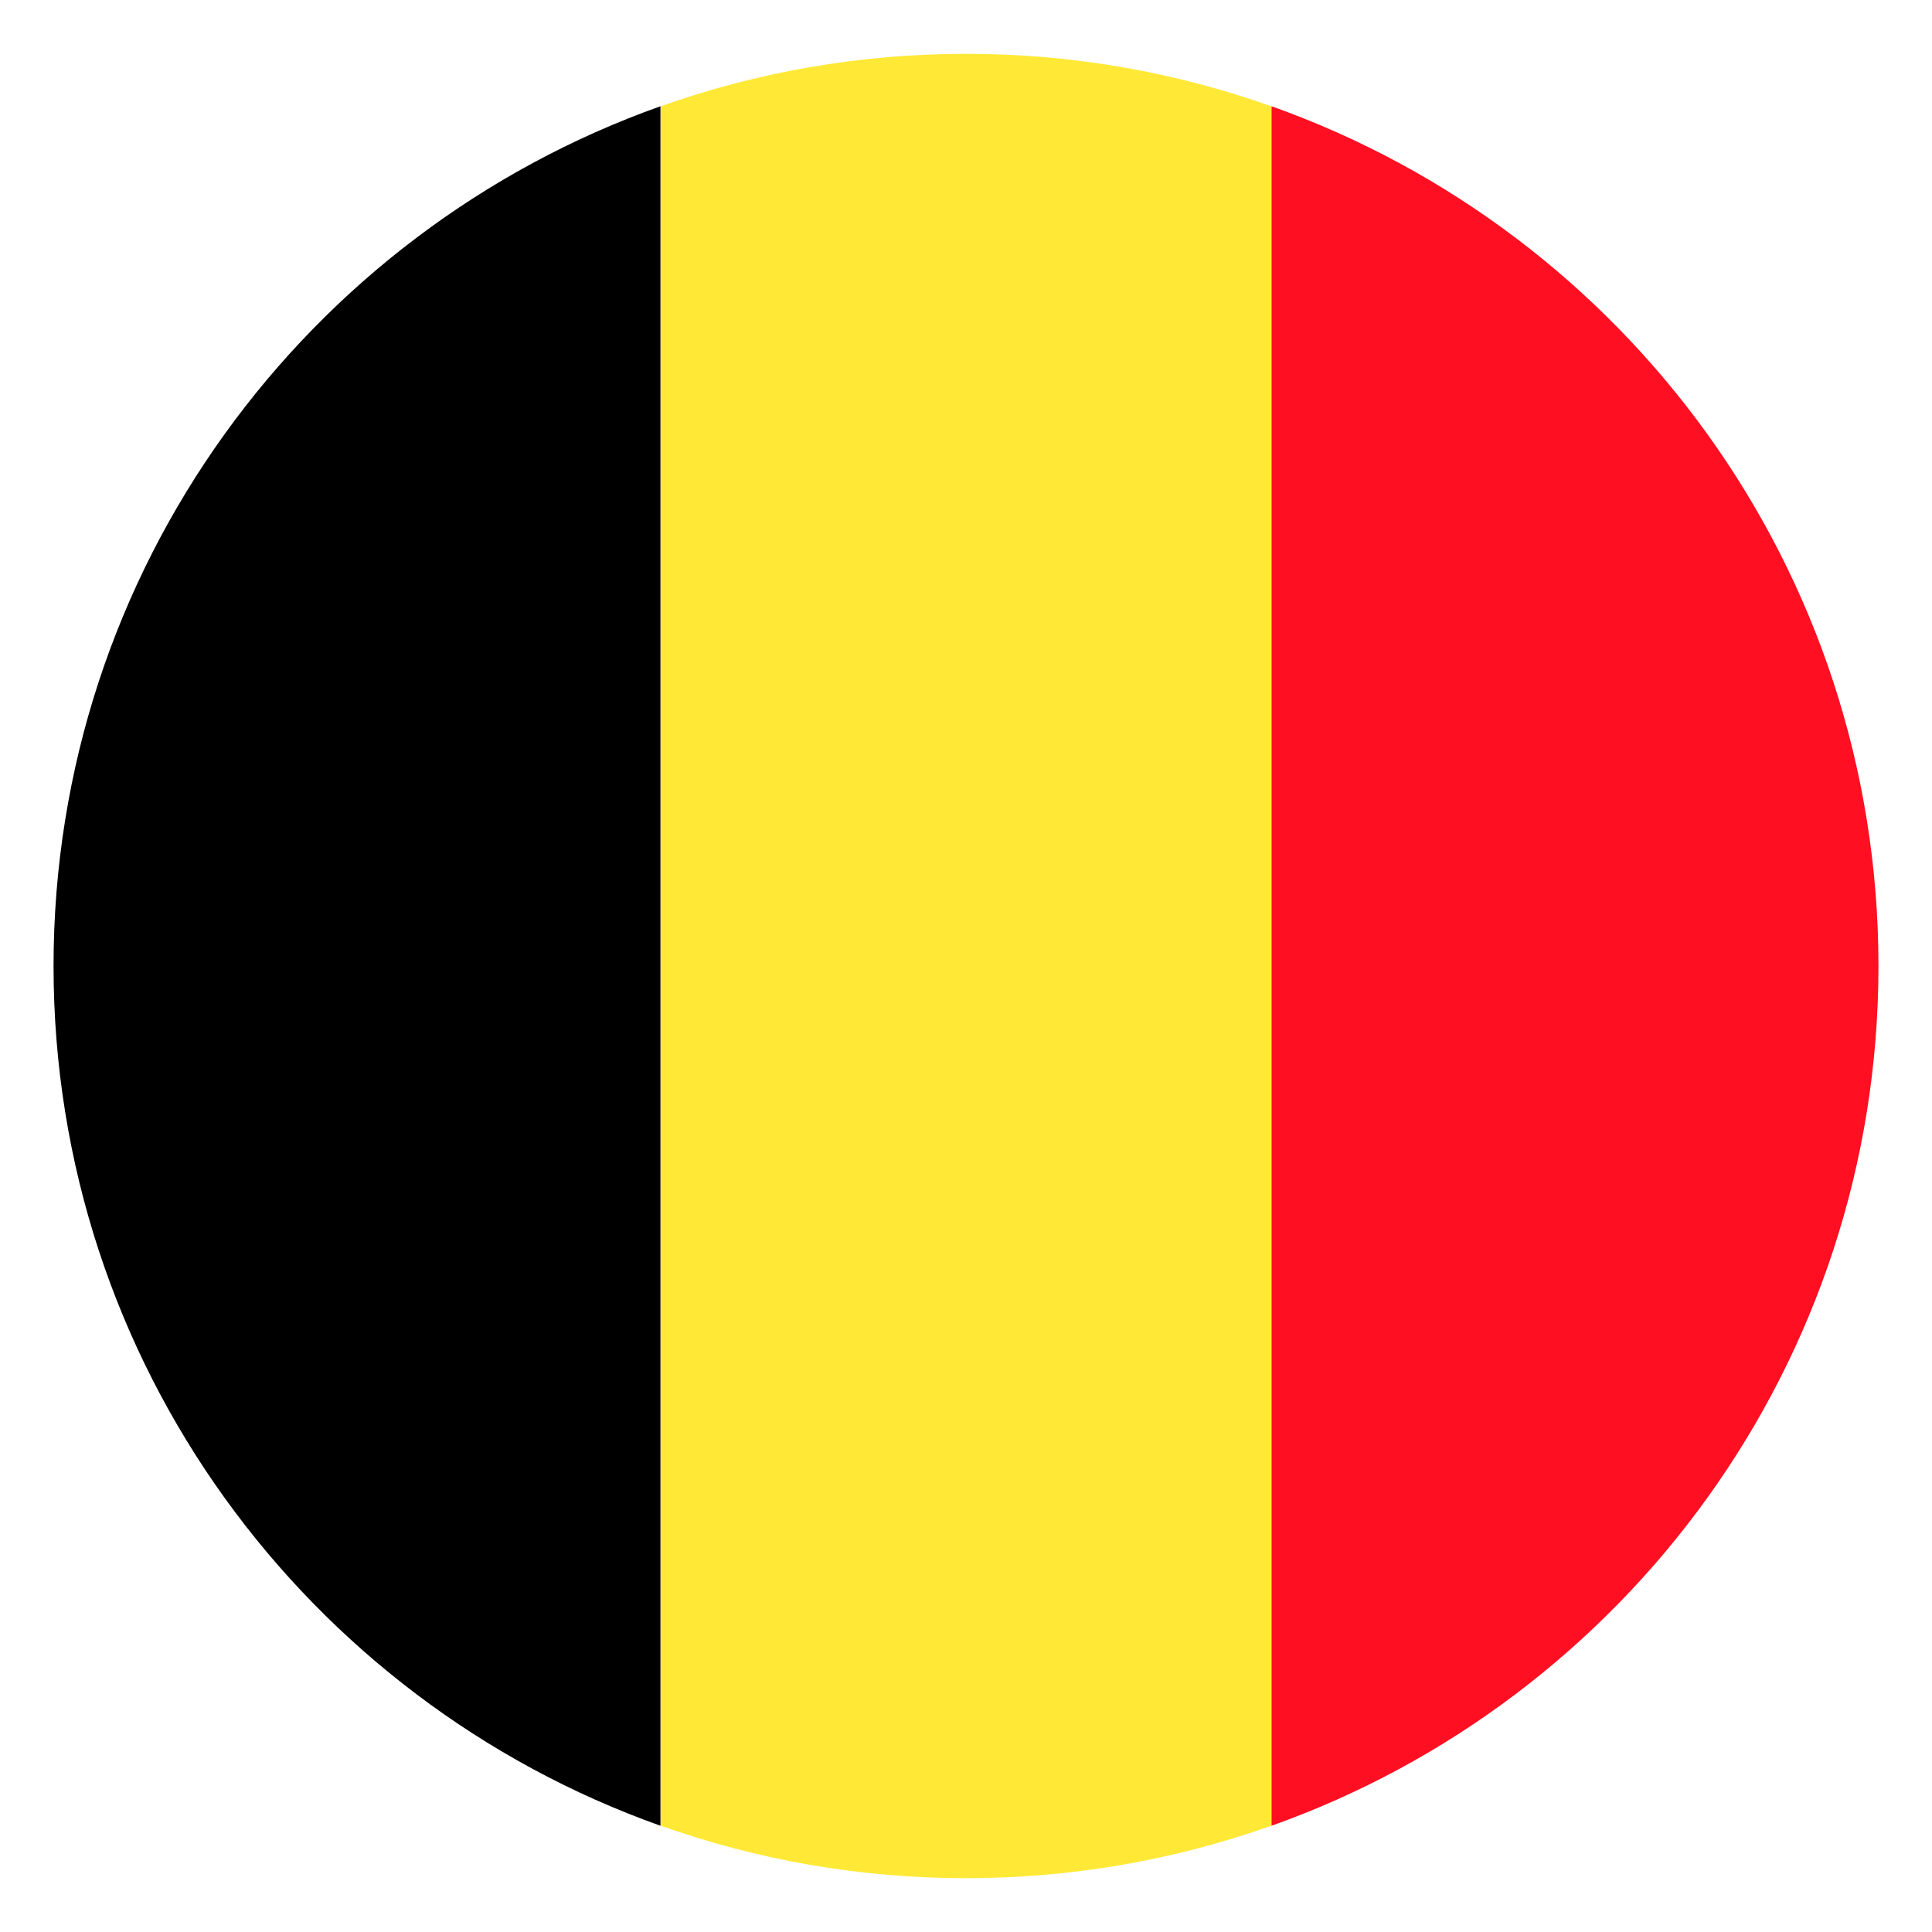 <?xml version="1.0" encoding="UTF-8"?>
<svg id="Layer_1" xmlns="http://www.w3.org/2000/svg" version="1.1" viewBox="0 0 70 70">
  <!-- Generator: Adobe Illustrator 29.2.1, SVG Export Plug-In . SVG Version: 2.1.0 Build 116)  -->
  <defs>
    <style>
      .st0 {
        fill: #ffe936;
      }

      .st1 {
        fill: #ff0f21;
      }
    </style>
  </defs>
  <path d="M1.94,35c0,14.38,9.18,26.6,21.99,31.15V3.85C11.12,8.4,1.94,20.62,1.94,35Z"/>
  <path class="st0" d="M23.94,3.85v62.3c3.46,1.23,7.18,1.9,11.06,1.9s7.6-.67,11.06-1.9V3.85c-3.46-1.23-7.18-1.9-11.06-1.9s-7.6.67-11.06,1.9Z"/>
  <path class="st1" d="M68.06,35c0-14.38-9.18-26.6-21.99-31.15v62.3c12.81-4.55,21.99-16.78,21.99-31.15Z"/>
</svg>